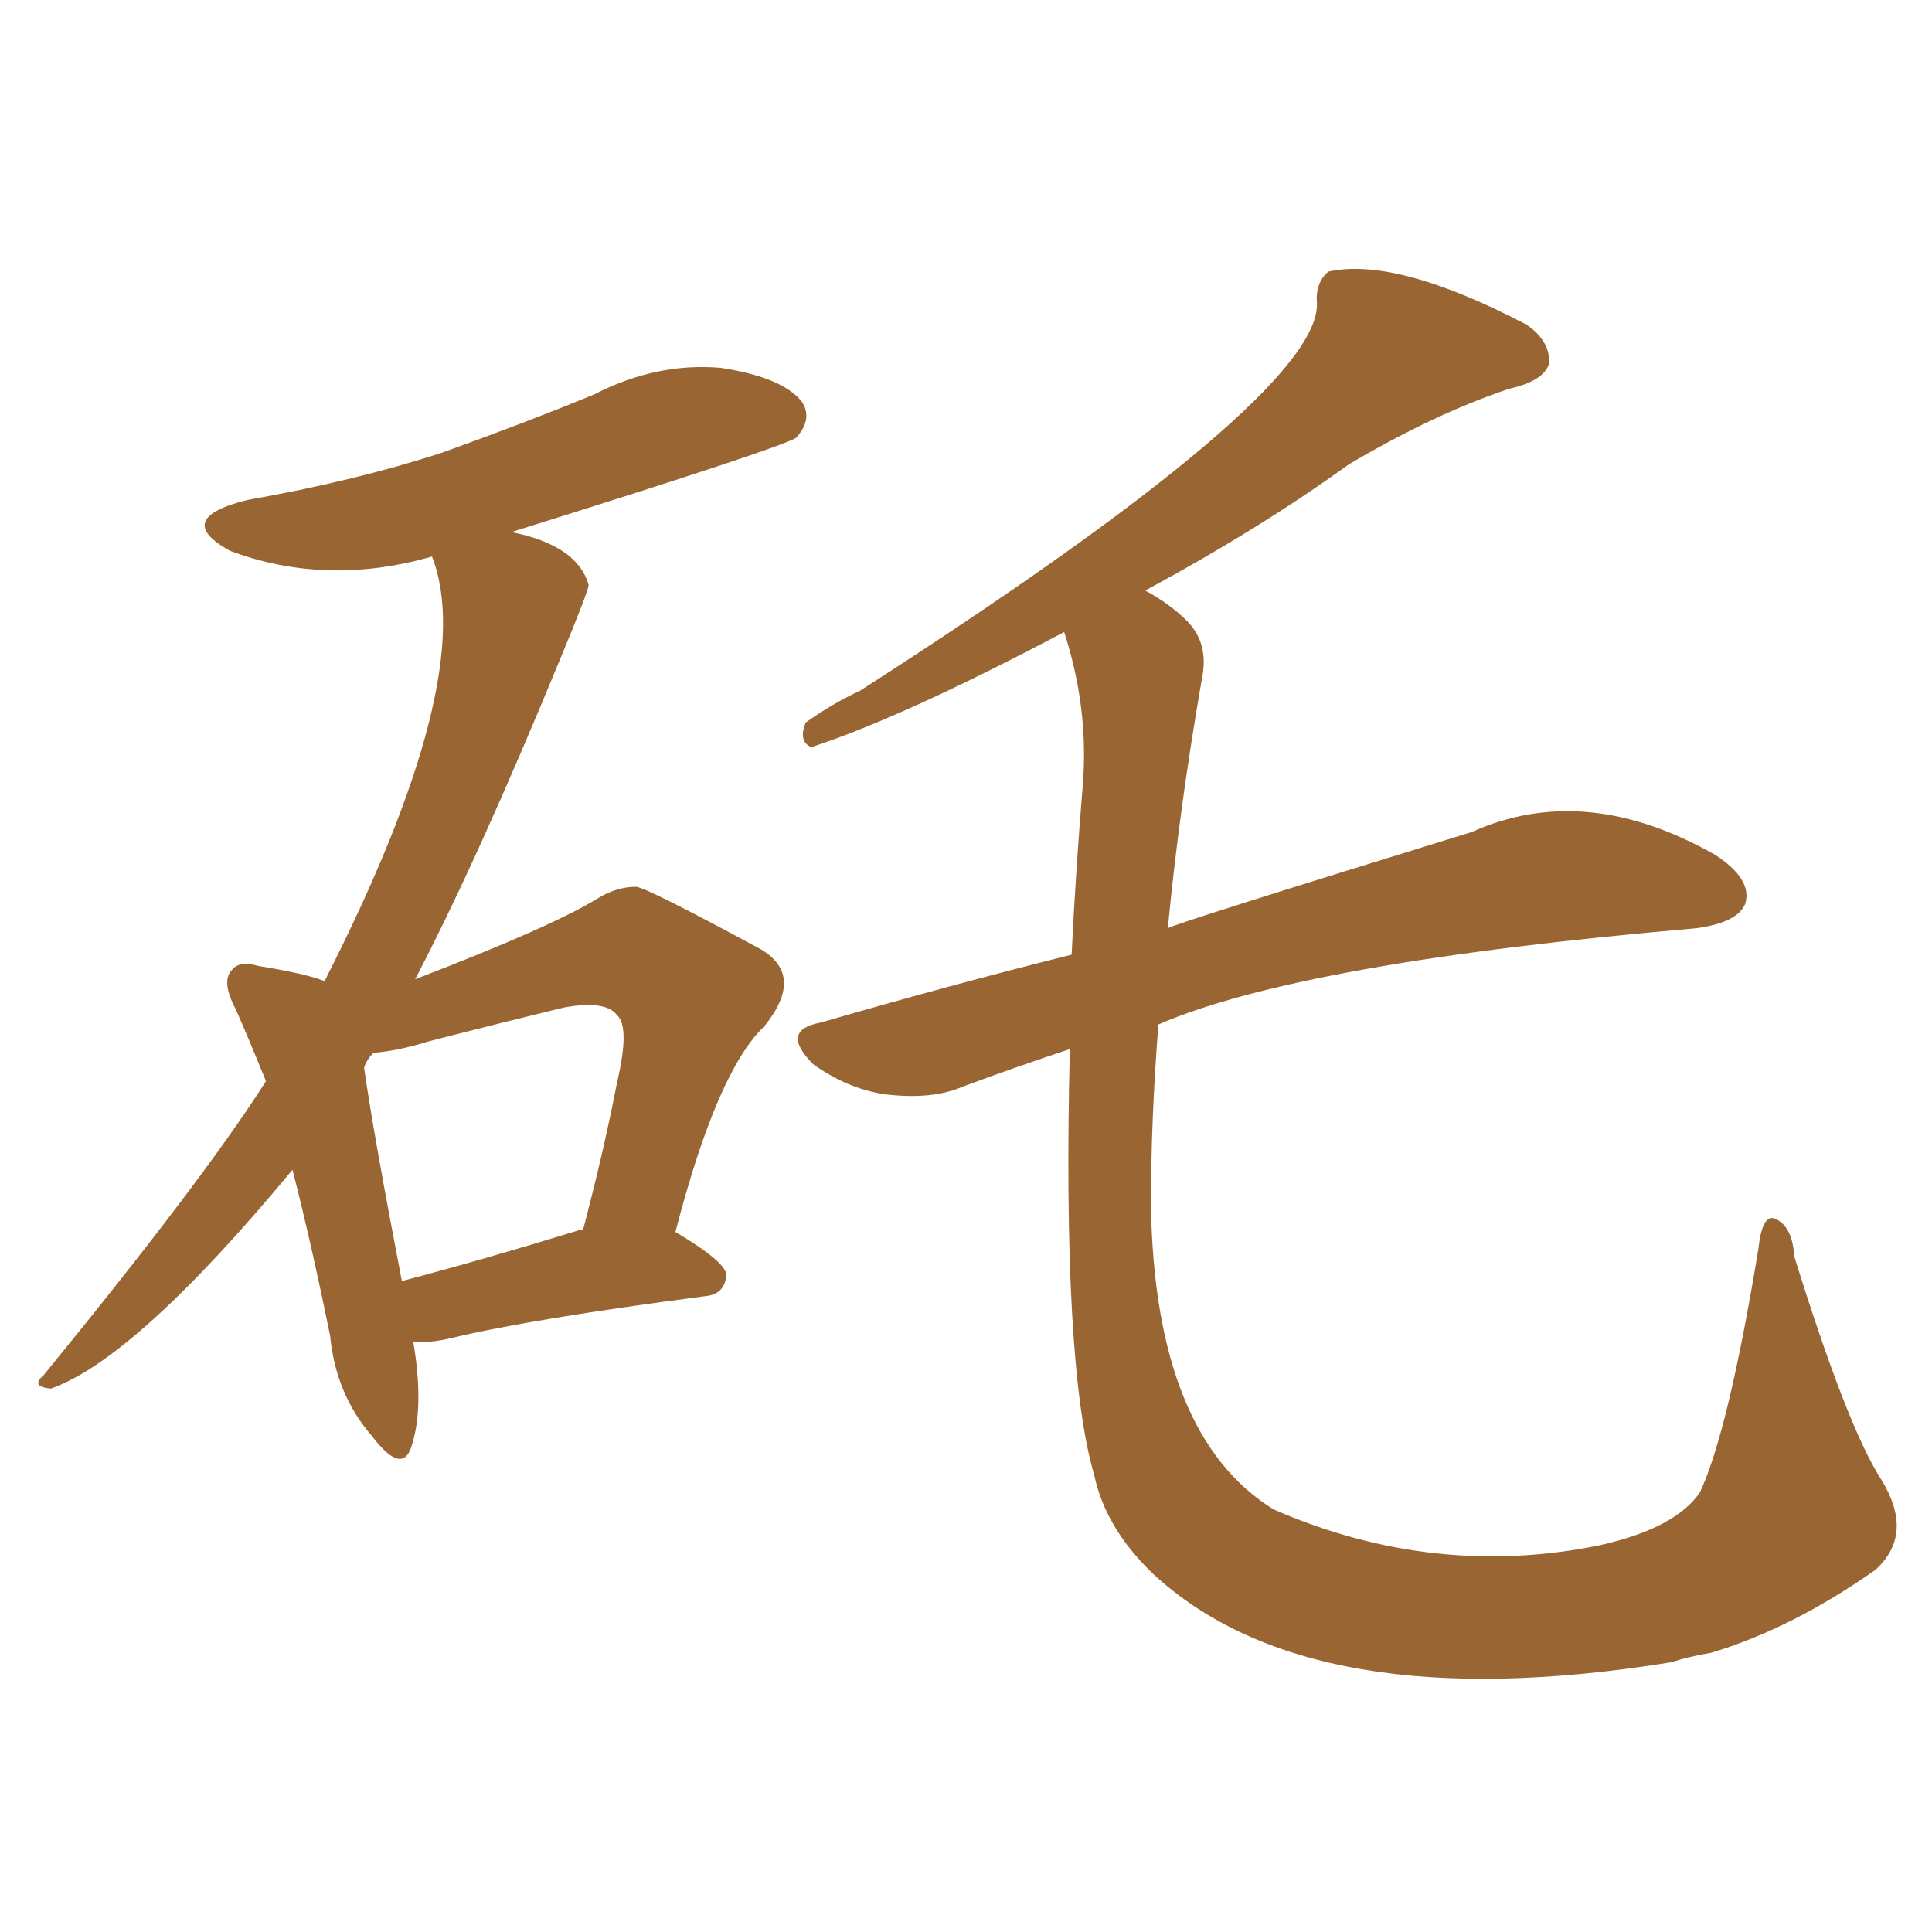 <svg xmlns="http://www.w3.org/2000/svg" xmlns:xlink="http://www.w3.org/1999/xlink" width="150" height="150"><path fill="#996633" padding="10" d="M83.06 81.45L83.06 81.45Q78.66 82.91 74.71 84.38L74.71 84.38Q72.36 85.40 68.70 84.96L68.70 84.96Q65.77 84.52 63.13 82.62L63.13 82.62Q60.50 79.98 63.72 79.39L63.72 79.39Q73.83 76.46 83.20 74.12L83.20 74.12Q83.50 67.82 84.08 60.79L84.08 60.79Q84.52 54.93 82.62 49.07L82.62 49.07Q70.17 55.66 62.99 58.01L62.99 58.01Q61.96 57.57 62.55 56.10L62.55 56.10Q64.60 54.64 66.80 53.61L66.80 53.61Q102.39 30.76 102.25 23.58L102.25 23.58Q102.10 21.97 103.13 21.09L103.13 21.09Q108.40 19.92 118.51 25.20L118.51 25.20Q120.41 26.51 120.26 28.27L120.26 28.27Q119.82 29.59 117.19 30.18L117.19 30.18Q111.47 32.08 104.74 36.04L104.74 36.04Q97.85 41.02 88.92 45.85L88.92 45.85Q90.82 46.88 92.14 48.19L92.14 48.19Q93.90 49.95 93.31 52.73L93.31 52.73Q91.55 62.84 90.67 72.07L90.67 72.07Q90.97 71.78 114.26 64.60L114.26 64.60Q123.05 60.64 133.15 66.36L133.15 66.36Q136.08 68.26 135.50 70.17L135.50 70.17Q134.91 71.63 131.69 72.07L131.69 72.07Q101.07 74.71 89.94 79.54L89.94 79.54Q89.36 86.87 89.36 93.60L89.36 93.60Q89.65 111.47 98.88 117.19L98.88 117.19Q111.33 122.61 124.22 119.97L124.22 119.97Q130.08 118.65 131.98 115.87L131.98 115.87Q134.18 111.18 136.52 96.97L136.52 96.97Q136.82 94.19 137.84 94.63L137.84 94.63Q139.16 95.21 139.31 97.56L139.31 97.56Q143.41 110.74 146.04 114.84L146.04 114.84Q148.68 119.09 145.61 121.88L145.61 121.88Q139.16 126.42 132.86 128.32L132.86 128.32Q131.10 128.61 129.79 129.05L129.79 129.05Q101.81 133.59 89.50 122.17L89.50 122.17Q85.84 118.65 84.96 114.55L84.96 114.55Q82.47 106.05 83.06 81.45ZM32.08 104.15L32.08 104.15Q32.96 109.28 31.93 112.35L31.93 112.35Q31.20 114.55 28.86 111.47L28.86 111.47Q26.07 108.25 25.63 103.71L25.63 103.71Q24.17 96.53 22.71 90.82L22.71 90.82Q10.55 105.47 3.96 107.81L3.96 107.81Q2.34 107.67 3.37 106.79L3.37 106.79Q15.82 91.55 20.65 83.94L20.65 83.94Q19.34 80.71 18.31 78.37L18.31 78.37Q17.14 76.17 18.02 75.29L18.02 75.29Q18.60 74.56 20.07 75L20.07 75Q23.73 75.59 25.20 76.17L25.20 76.17Q37.21 52.59 33.54 43.21L33.54 43.21Q25.34 45.56 17.87 42.77L17.87 42.77Q13.33 40.28 19.19 38.82L19.19 38.82Q27.54 37.35 34.28 35.16L34.28 35.16Q40.43 32.96 46.14 30.62L46.14 30.62Q50.98 28.13 55.96 28.56L55.96 28.56Q60.79 29.30 62.26 31.20L62.26 31.20Q63.13 32.52 61.82 33.98L61.82 33.98Q60.79 34.72 39.70 41.31L39.70 41.31Q44.82 42.33 45.70 45.41L45.70 45.41Q45.70 45.85 43.51 51.12L43.51 51.12Q37.06 66.80 32.23 76.03L32.23 76.03Q42.92 71.92 46.44 69.73L46.44 69.73Q47.90 68.85 49.37 68.85L49.37 68.85Q50.10 68.85 59.03 73.68L59.03 73.68Q62.55 75.73 59.33 79.69L59.33 79.69Q55.66 83.20 52.44 95.65L52.44 95.65Q56.40 98.00 56.40 99.02L56.40 99.02Q56.25 100.49 54.79 100.63L54.79 100.63Q41.31 102.39 35.16 103.86L35.16 103.86Q33.40 104.30 32.08 104.15ZM44.97 95.51L44.97 95.51L44.97 95.51Q45.12 95.51 45.26 95.51L45.26 95.51Q46.88 89.36 47.90 84.08L47.90 84.08Q48.93 79.69 47.90 78.81L47.90 78.81Q47.02 77.64 43.80 78.22L43.80 78.22Q38.96 79.39 33.25 80.86L33.25 80.86Q30.91 81.59 29.00 81.74L29.00 81.74Q28.42 82.32 28.27 82.91L28.27 82.91Q29.00 88.04 31.20 99.46L31.20 99.46Q37.35 97.85 44.97 95.51Z"/></svg>